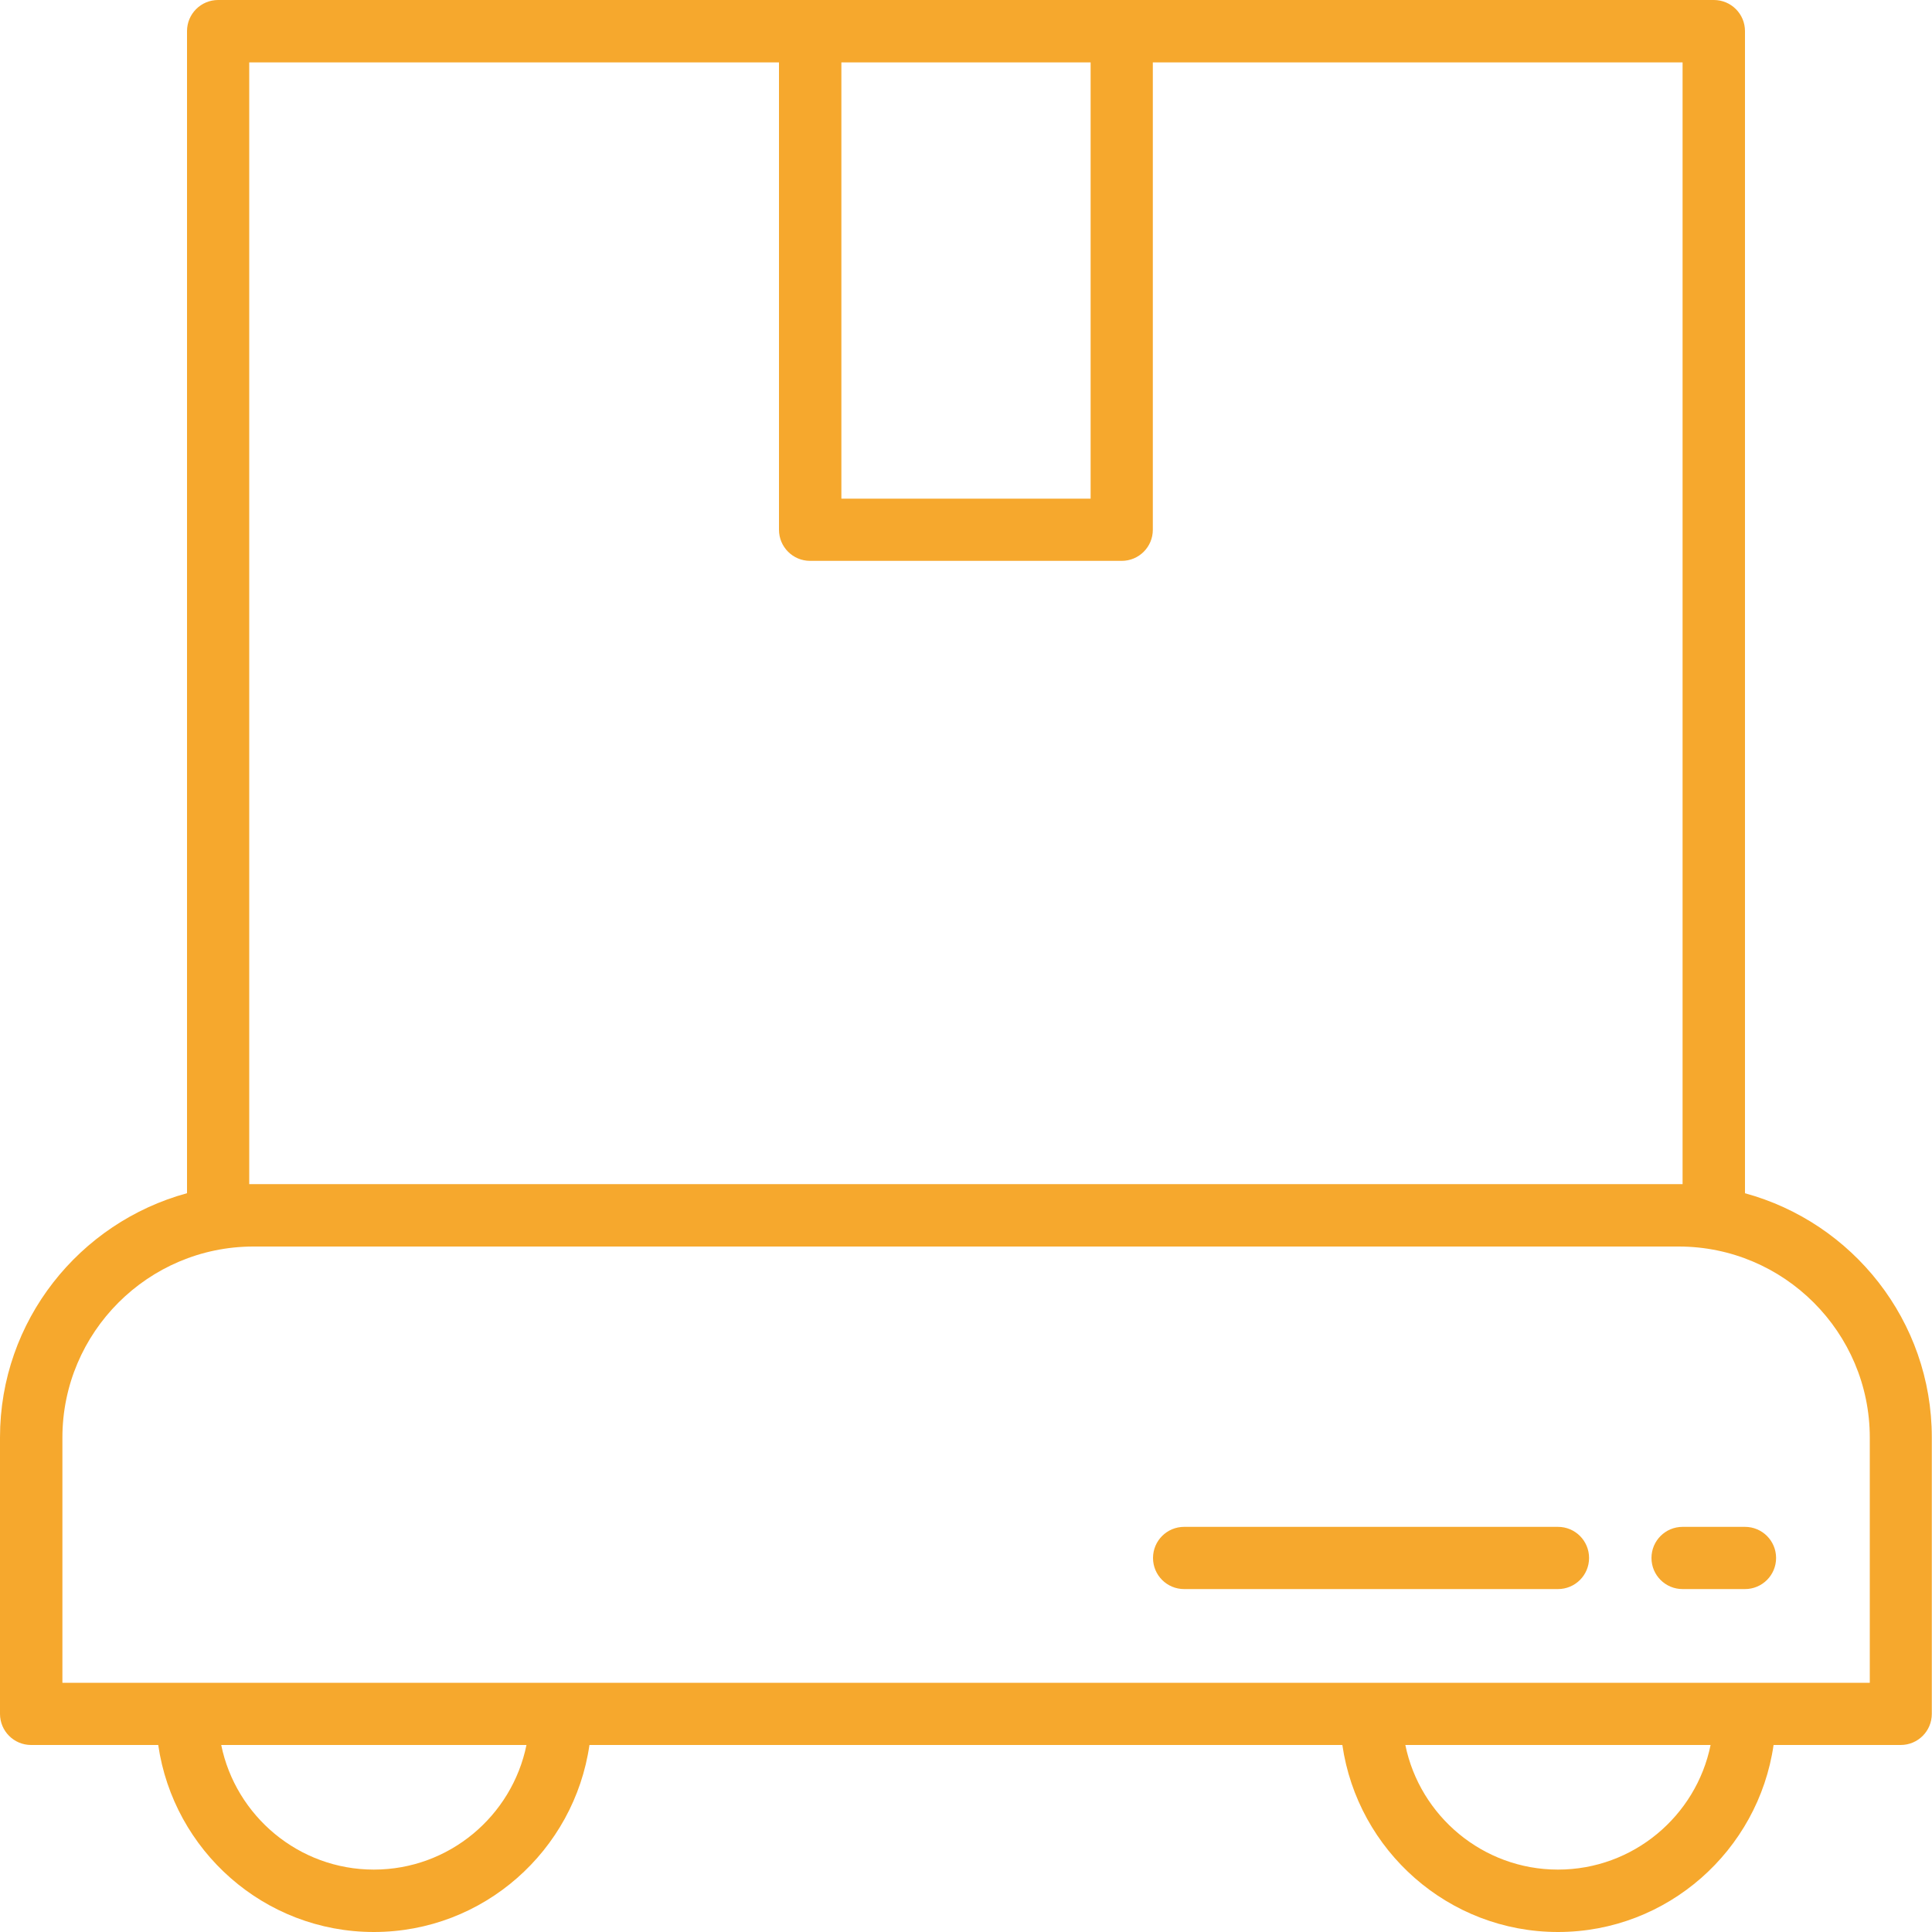 <?xml version="1.0" encoding="UTF-8"?>
<svg id="Camada_2" xmlns="http://www.w3.org/2000/svg" viewBox="0 0 100 100">
  <defs>
    <style>
      .cls-1 {
        fill: #f6a82d;
      }
    </style>
  </defs>
  <g id="Camada_1-2" data-name="Camada_1">
    <g>
      <path class="cls-1" d="M90.32,61.76V1.61c0-.89-.72-1.61-1.61-1.61H11.29c-.89,0-1.61.72-1.61,1.61v60.15c-5.57,1.52-9.68,6.6-9.68,12.64v14.31c0,.89.72,1.61,1.61,1.61h6.58c.79,5.46,5.48,9.68,11.16,9.68s10.37-4.22,11.16-9.68h38.97c.79,5.46,5.49,9.68,11.16,9.68s10.37-4.22,11.16-9.68h6.58c.89,0,1.61-.72,1.61-1.61v-14.31c0-6.04-4.11-11.13-9.68-12.64ZM56.45,3.23v22.58h-12.9V3.23h12.9ZM12.9,61.29V3.23h27.42v24.19c0,.89.72,1.61,1.61,1.61h16.13c.89,0,1.61-.72,1.61-1.61V3.23h27.42v58.06H12.9ZM19.35,96.77c-3.89,0-7.15-2.78-7.9-6.45h15.8c-.75,3.68-4.01,6.45-7.9,6.45ZM80.64,96.77c-3.89,0-7.15-2.78-7.9-6.45h15.8c-.75,3.68-4.01,6.45-7.9,6.45ZM96.77,87.1H3.23v-12.69c0-5.45,4.44-9.89,9.89-9.89h73.77c5.45,0,9.89,4.44,9.89,9.89v12.69Z"/>
      <path class="cls-1" d="M90.32,79.03h-3.23c-.89,0-1.61.72-1.61,1.61s.72,1.61,1.61,1.61h3.23c.89,0,1.61-.72,1.61-1.61s-.72-1.61-1.61-1.61Z"/>
      <path class="cls-1" d="M80.64,79.03h-19.35c-.89,0-1.61.72-1.61,1.61s.72,1.61,1.61,1.61h19.35c.89,0,1.61-.72,1.61-1.61s-.72-1.61-1.61-1.61Z"/>
    </g>
  </g>
</svg>